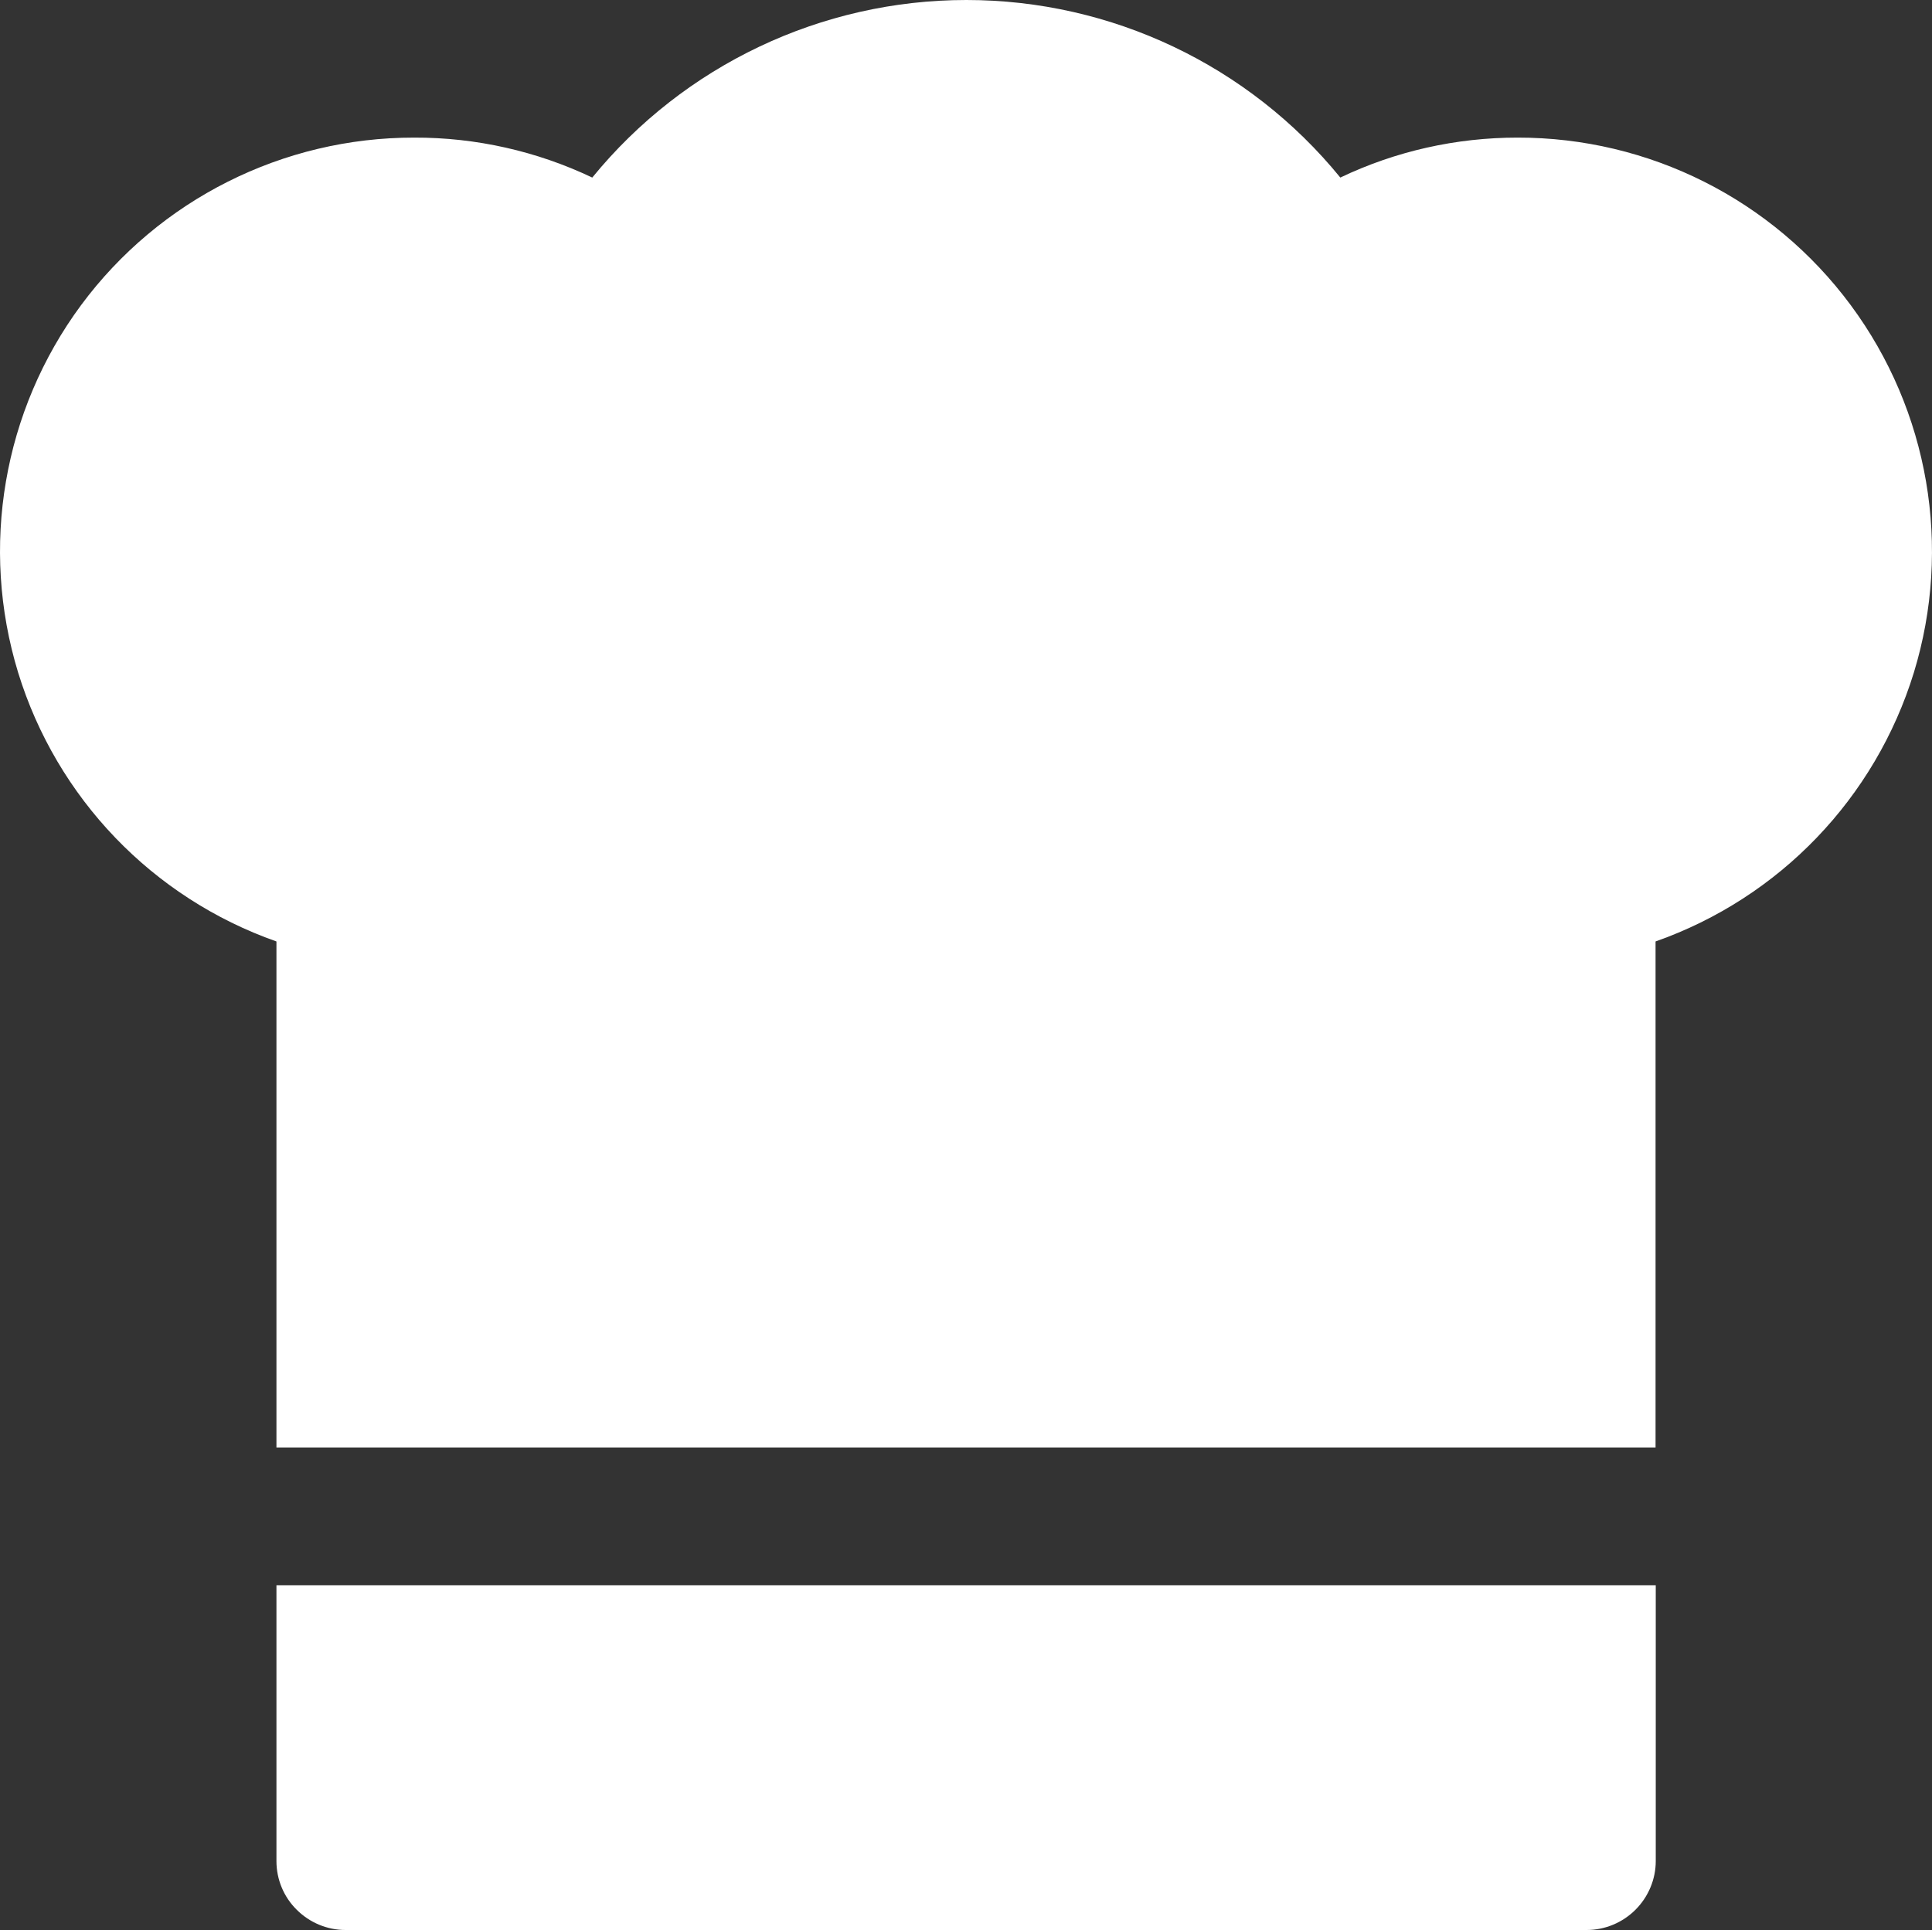 <?xml version="1.0" encoding="UTF-8"?><svg id="Ebene_2" xmlns="http://www.w3.org/2000/svg" xmlns:xlink="http://www.w3.org/1999/xlink" viewBox="0 0 100.08 100"><rect x="0" y="0" width="100.08" height="100" fill="#333333" stroke="none"/><defs><style>.cls-1{fill:none;}.cls-2{clip-path:url(#clippath);}.cls-3{fill:#fff;}</style><clipPath id="clippath"><rect class="cls-1" width="100.08" height="100"/></clipPath></defs><g id="Ebene_1-2"><g class="cls-2"><path class="cls-3" d="M14.32,48.78v26.22H85.76v-26.22c6.42-2.26,11.38-7.43,13.38-13.93,1.99-6.5,.78-13.57-3.27-19.04-4.05-5.47-10.45-8.69-17.26-8.68-3.18,0-6.31,.7-9.18,2.07C64.69,3.38,57.57,0,50.06,0s-14.63,3.38-19.38,9.2c-2.88-1.37-6.03-2.08-9.22-2.07-6.8-.01-13.21,3.21-17.26,8.68C.16,21.28-1.05,28.34,.94,34.85c2,6.5,6.96,11.67,13.38,13.93Z"/><path class="cls-3" d="M14.32,82.14v14.29c0,.95,.38,1.86,1.05,2.52,.67,.67,1.58,1.05,2.53,1.05H82.19c.95,0,1.86-.38,2.53-1.05,.67-.67,1.05-1.58,1.05-2.52v-14.29H14.32Z"/></g></g></svg>